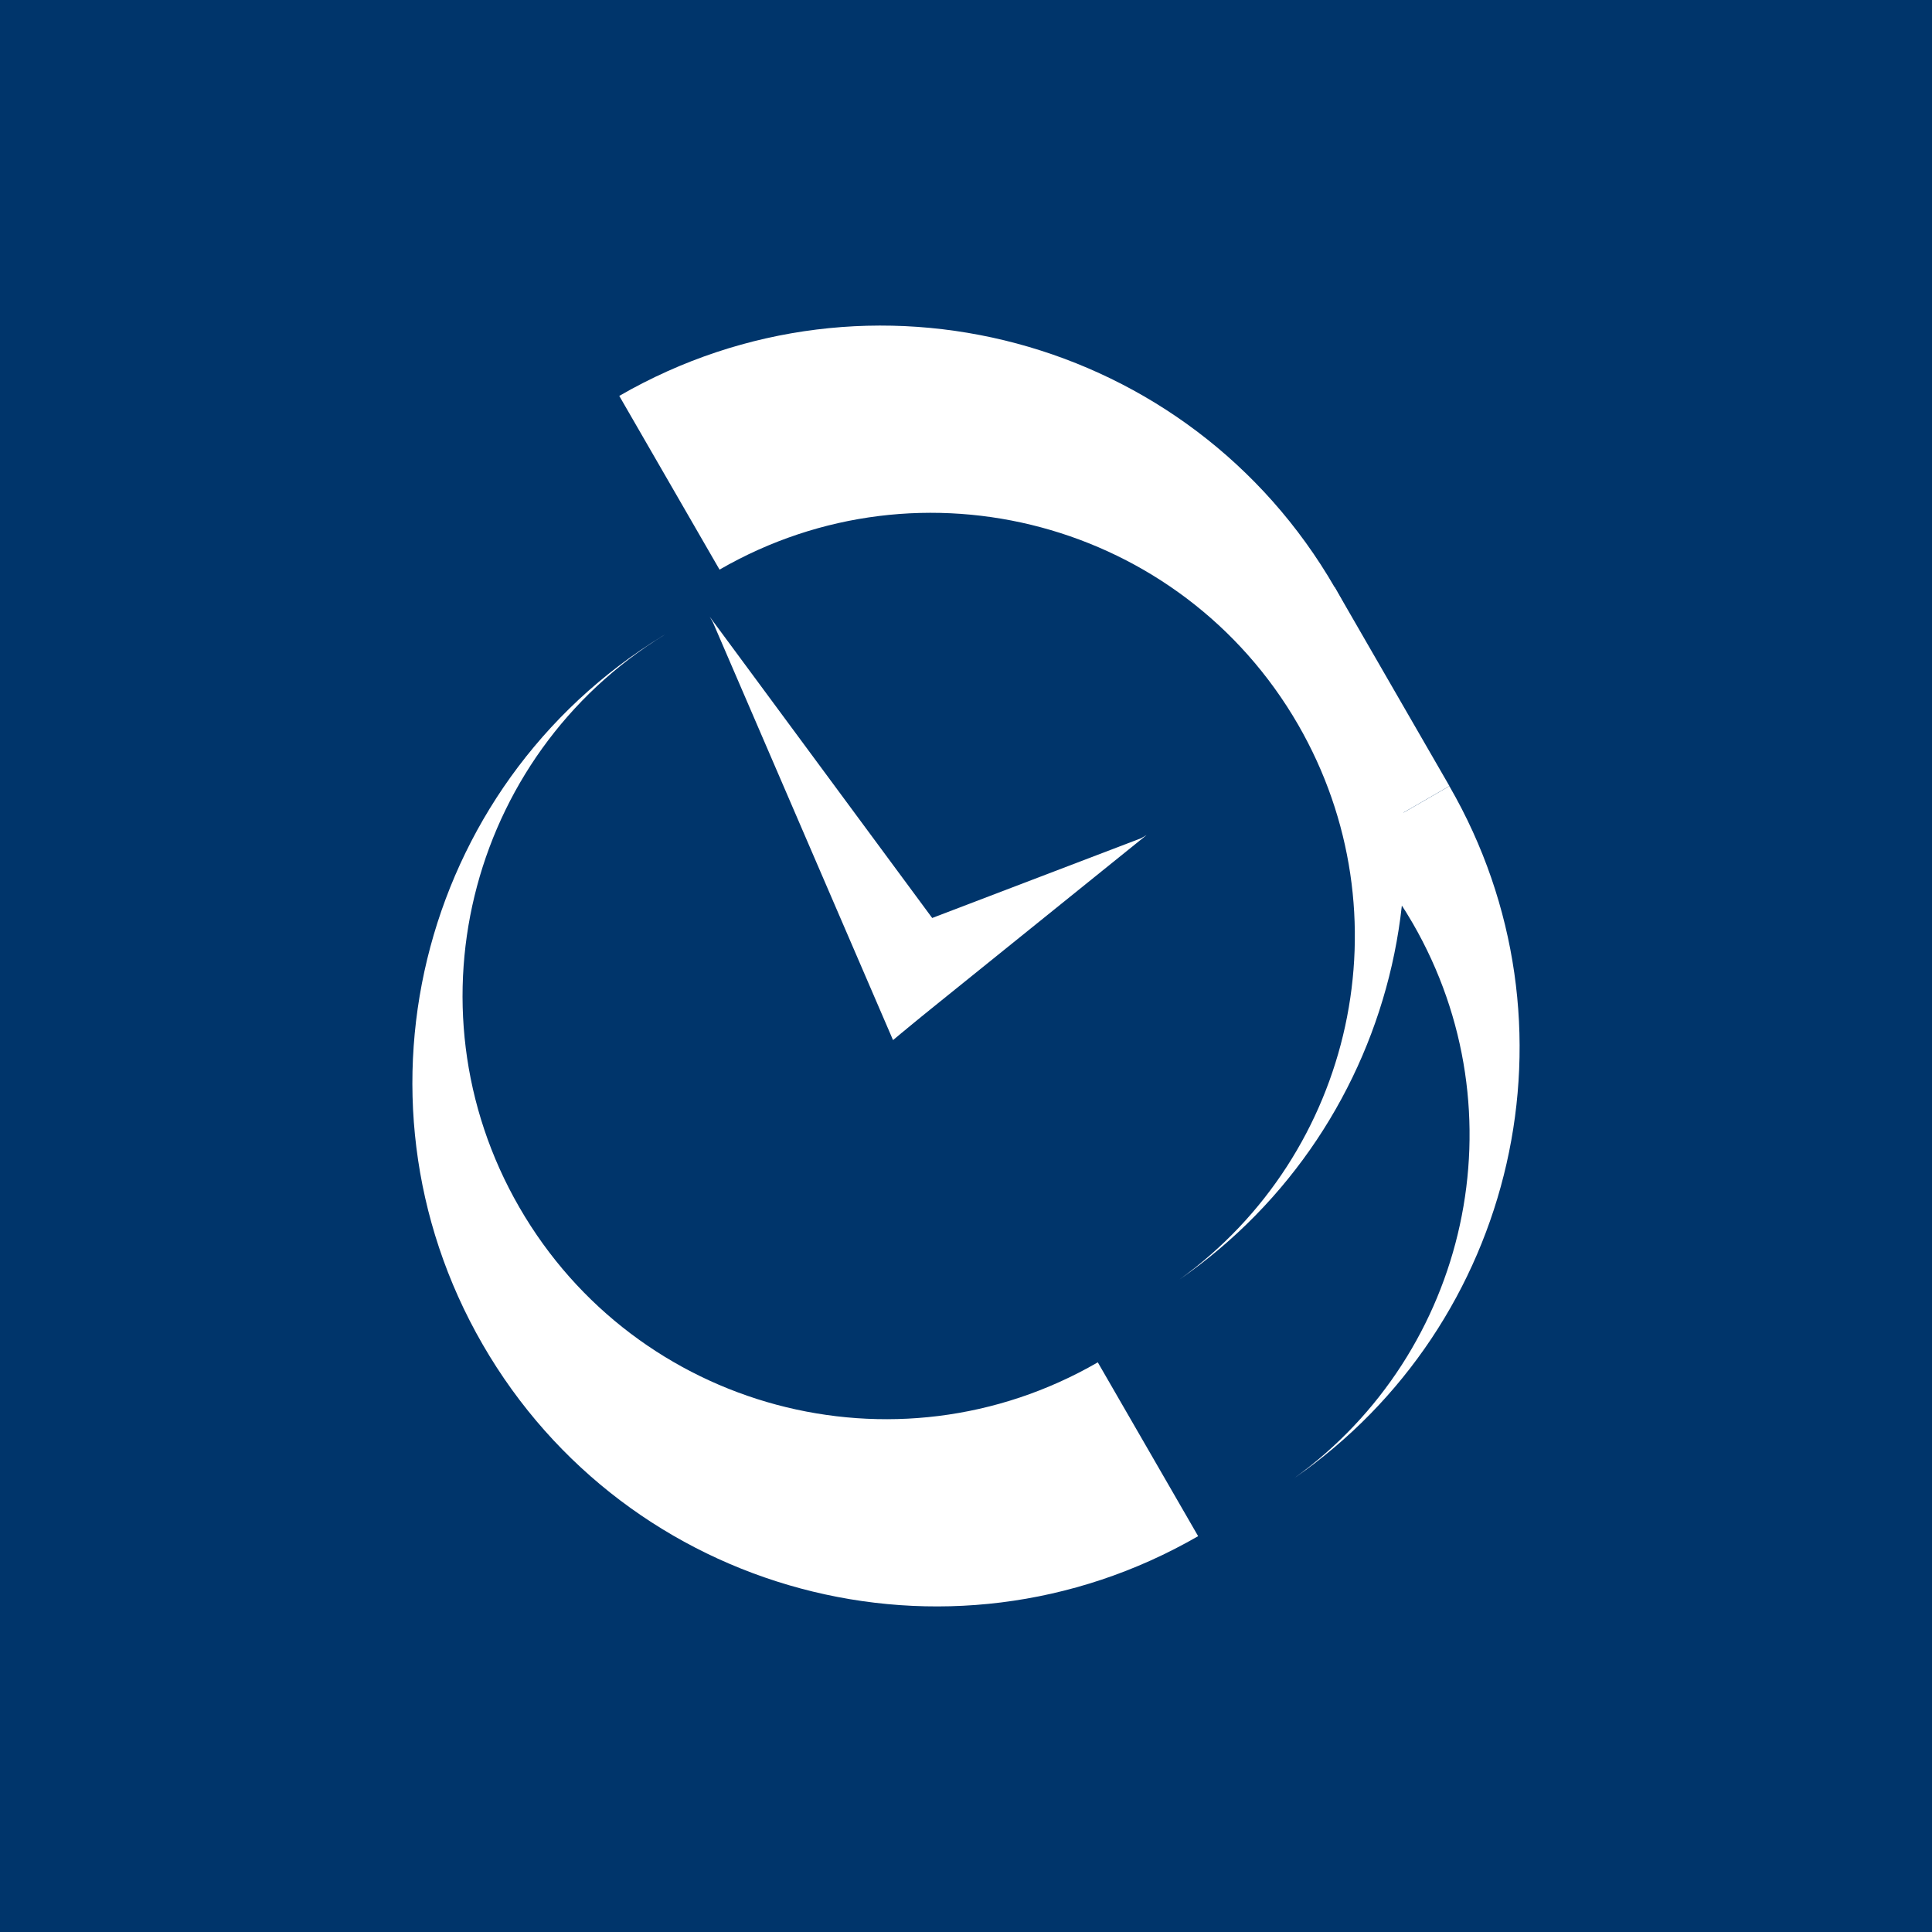 <svg height="512" viewBox="0 0 512 512" width="512" xmlns="http://www.w3.org/2000/svg"><rect x="0" y="0" width="512" height="512" fill="#808080" stroke="none"/><path d="m0 0h512v512h-512z" fill="none"/><path d="m0 512h512v-512h-512z" fill="#00356b"/><g fill="#fff"><path d="m353.741 155.716c-38.345-66.41-123.235-89.151-189.629-50.798l26.576 46.04c.008-.008.008-.008.008-.008 53.674-30.995 122.313-12.579 153.309 41.078 29.034 50.334 14.706 113.783-31.437 147.055 58.817-40.732 77.556-120.328 41.173-183.367"/><path d="m137.641 319.97c-31.003-53.681-12.603-122.297 41.078-153.293-66.402 38.33-89.143 123.235-50.814 189.606 38.329 66.394 123.235 89.151 189.614 50.814l-26.593-46.064c-53.673 31.011-122.289 12.626-153.285-41.063"/><path d="m238.96 273.624 64.898-52.326-1.473.85-75.98 29.003"/><path d="m257.845 257.905-69.766-94.468.85 1.481 47.735 110.718"/><path d="m384.118 208.366c-.008-.008-.016-.016-.024-.031l-25.883 14.942c6.081 6.365 11.595 13.446 16.187 21.41 29.05 50.325 14.714 113.766-31.429 147.054 58.809-40.732 77.532-120.36 41.149-183.375"/><path d="m353.726 155.639-15.297 8.838 19.857 58.731 25.829-14.896z"/></g></svg>